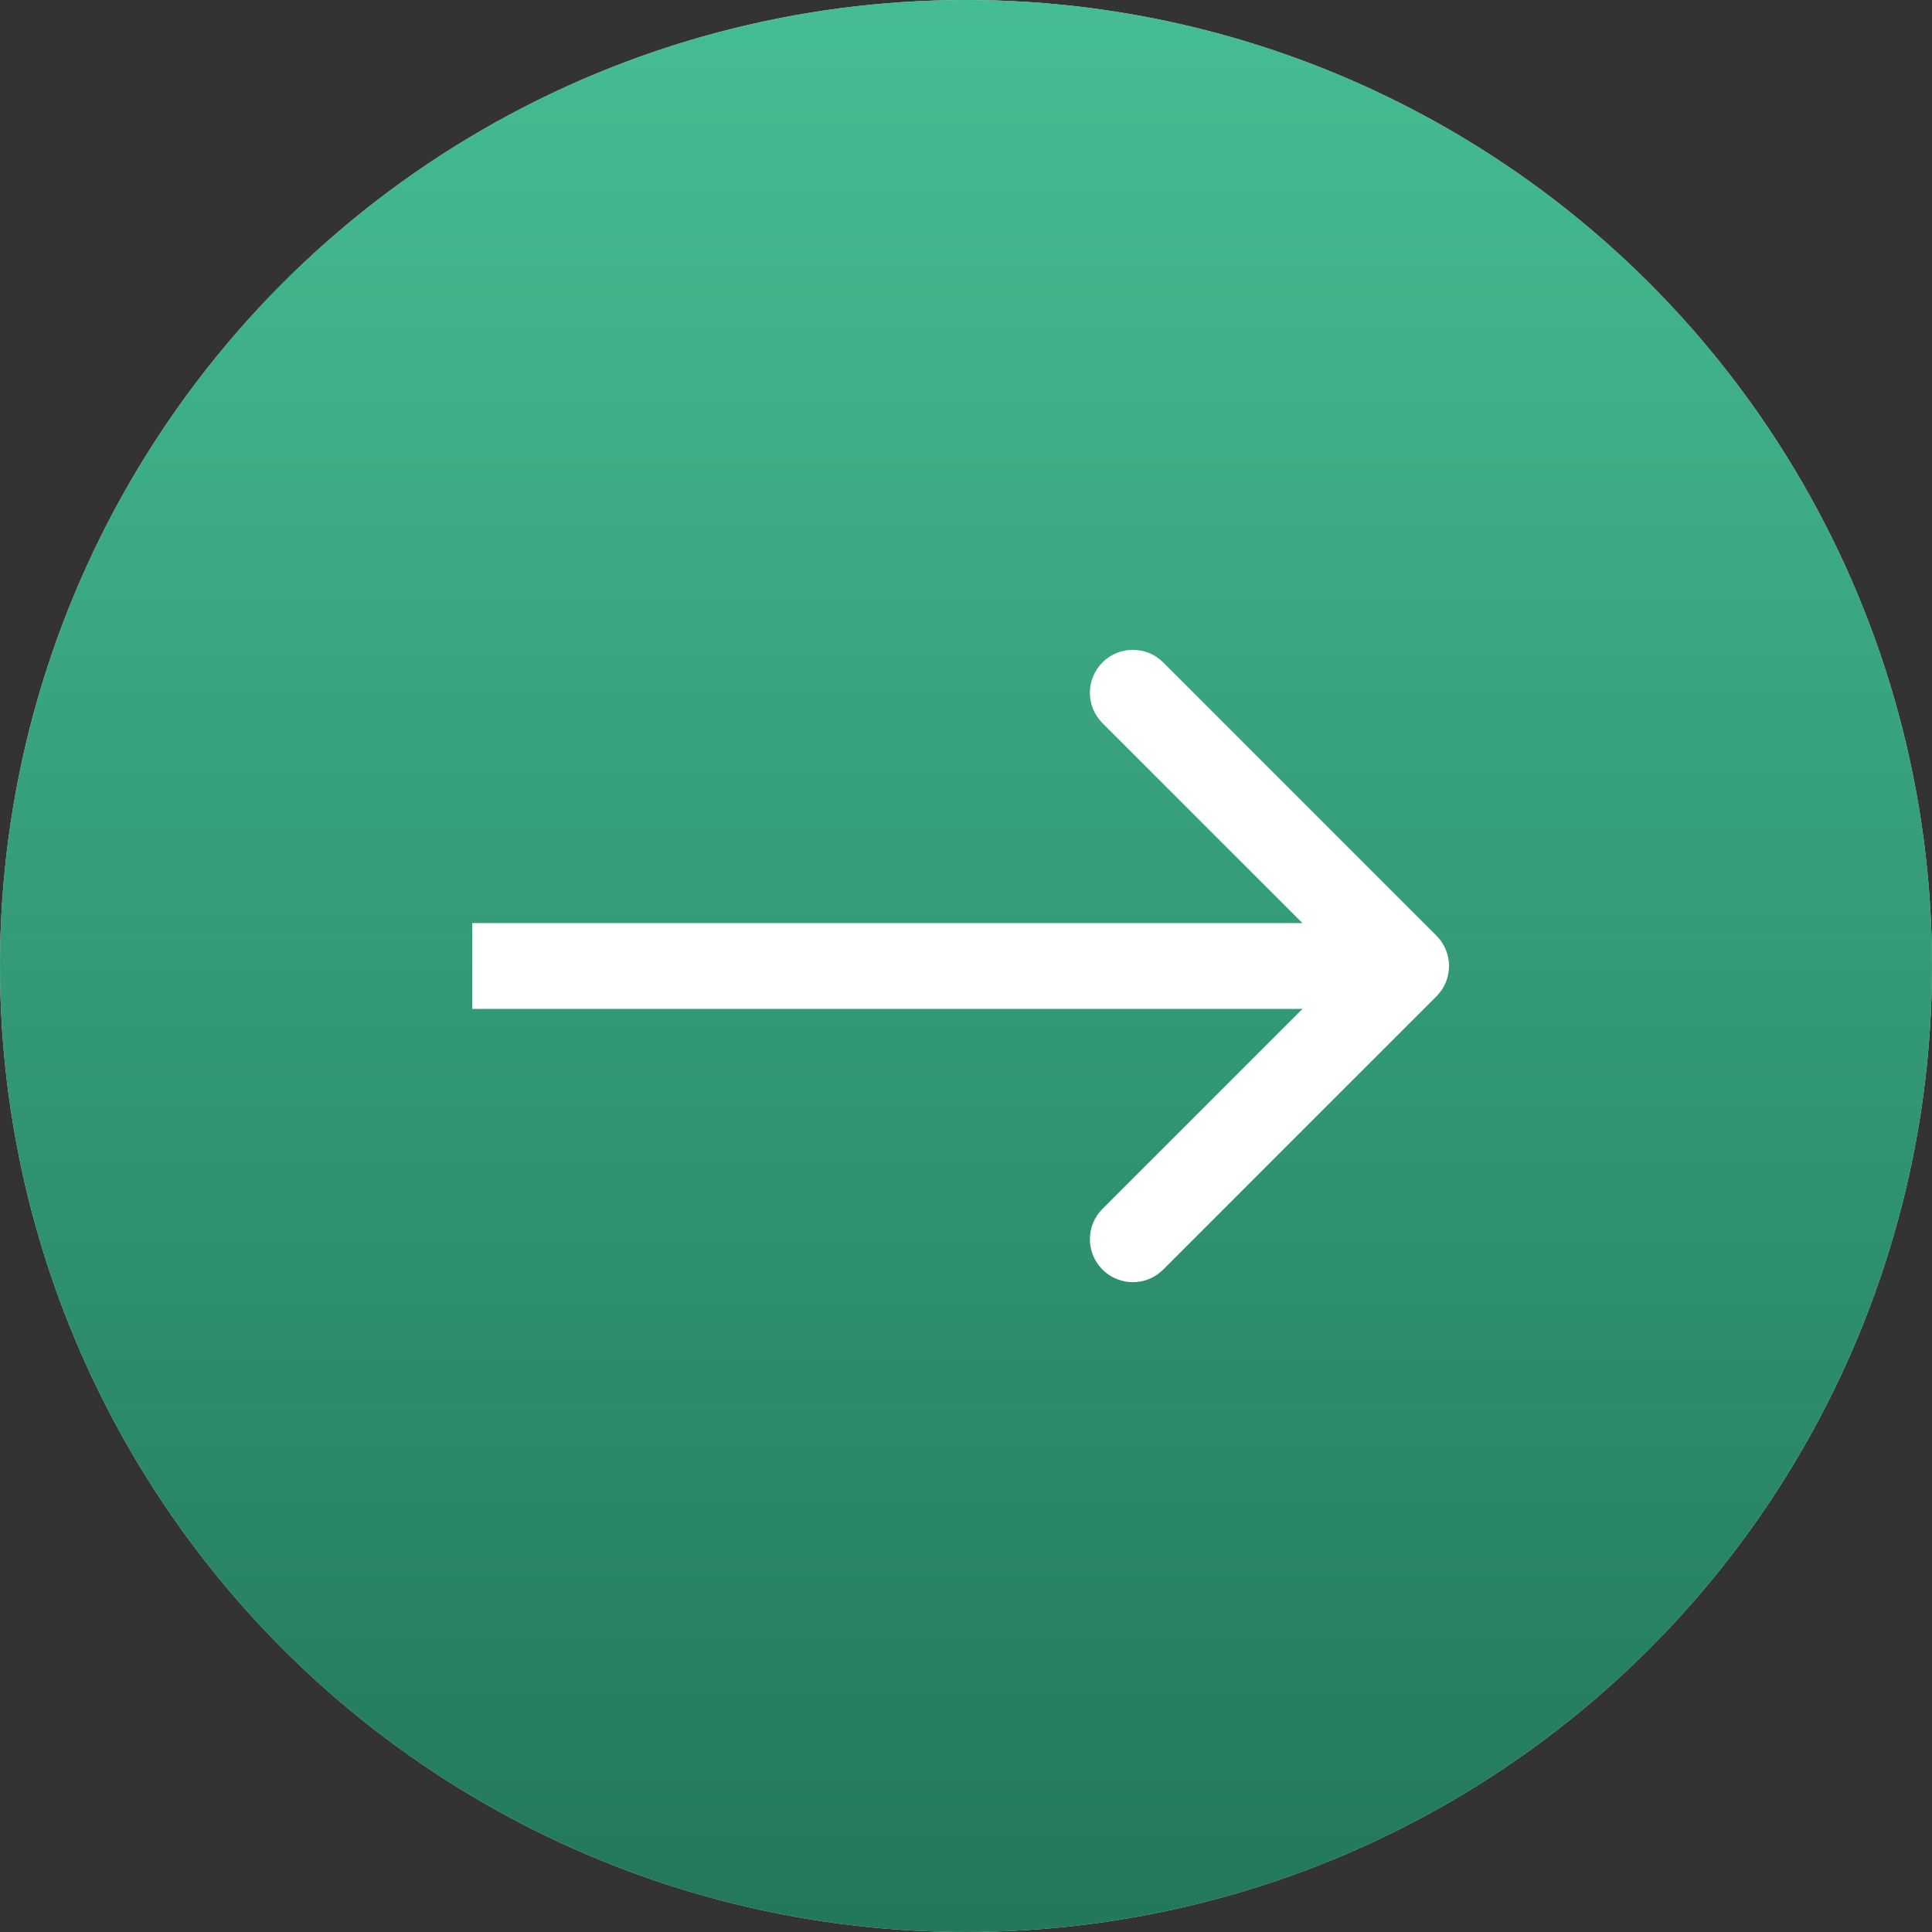 <?xml version="1.0" encoding="UTF-8"?> <svg xmlns="http://www.w3.org/2000/svg" width="45" height="45" viewBox="0 0 45 45" fill="none"><rect x="0" y="0" width="45" height="45" fill="#333333" stroke="none"/><circle cx="22.5" cy="22.5" r="22.5" fill="#D9D9D9"></circle><circle cx="22.5" cy="22.5" r="22.5" fill="url(#paint0_linear_181_159)"></circle><path d="M33.457 23.207C33.848 22.817 33.848 22.183 33.457 21.793L27.093 15.429C26.703 15.038 26.07 15.038 25.679 15.429C25.288 15.819 25.288 16.453 25.679 16.843L31.336 22.5L25.679 28.157C25.288 28.547 25.288 29.18 25.679 29.571C26.07 29.962 26.703 29.962 27.093 29.571L33.457 23.207ZM11 23.5H32.75V21.5H11V23.5Z" fill="white"></path><defs><linearGradient id="paint0_linear_181_159" x1="22.5" y1="0" x2="22.5" y2="45" gradientUnits="userSpaceOnUse"><stop stop-color="#45BD92"></stop><stop offset="1" stop-color="#227859"></stop></linearGradient></defs></svg> 